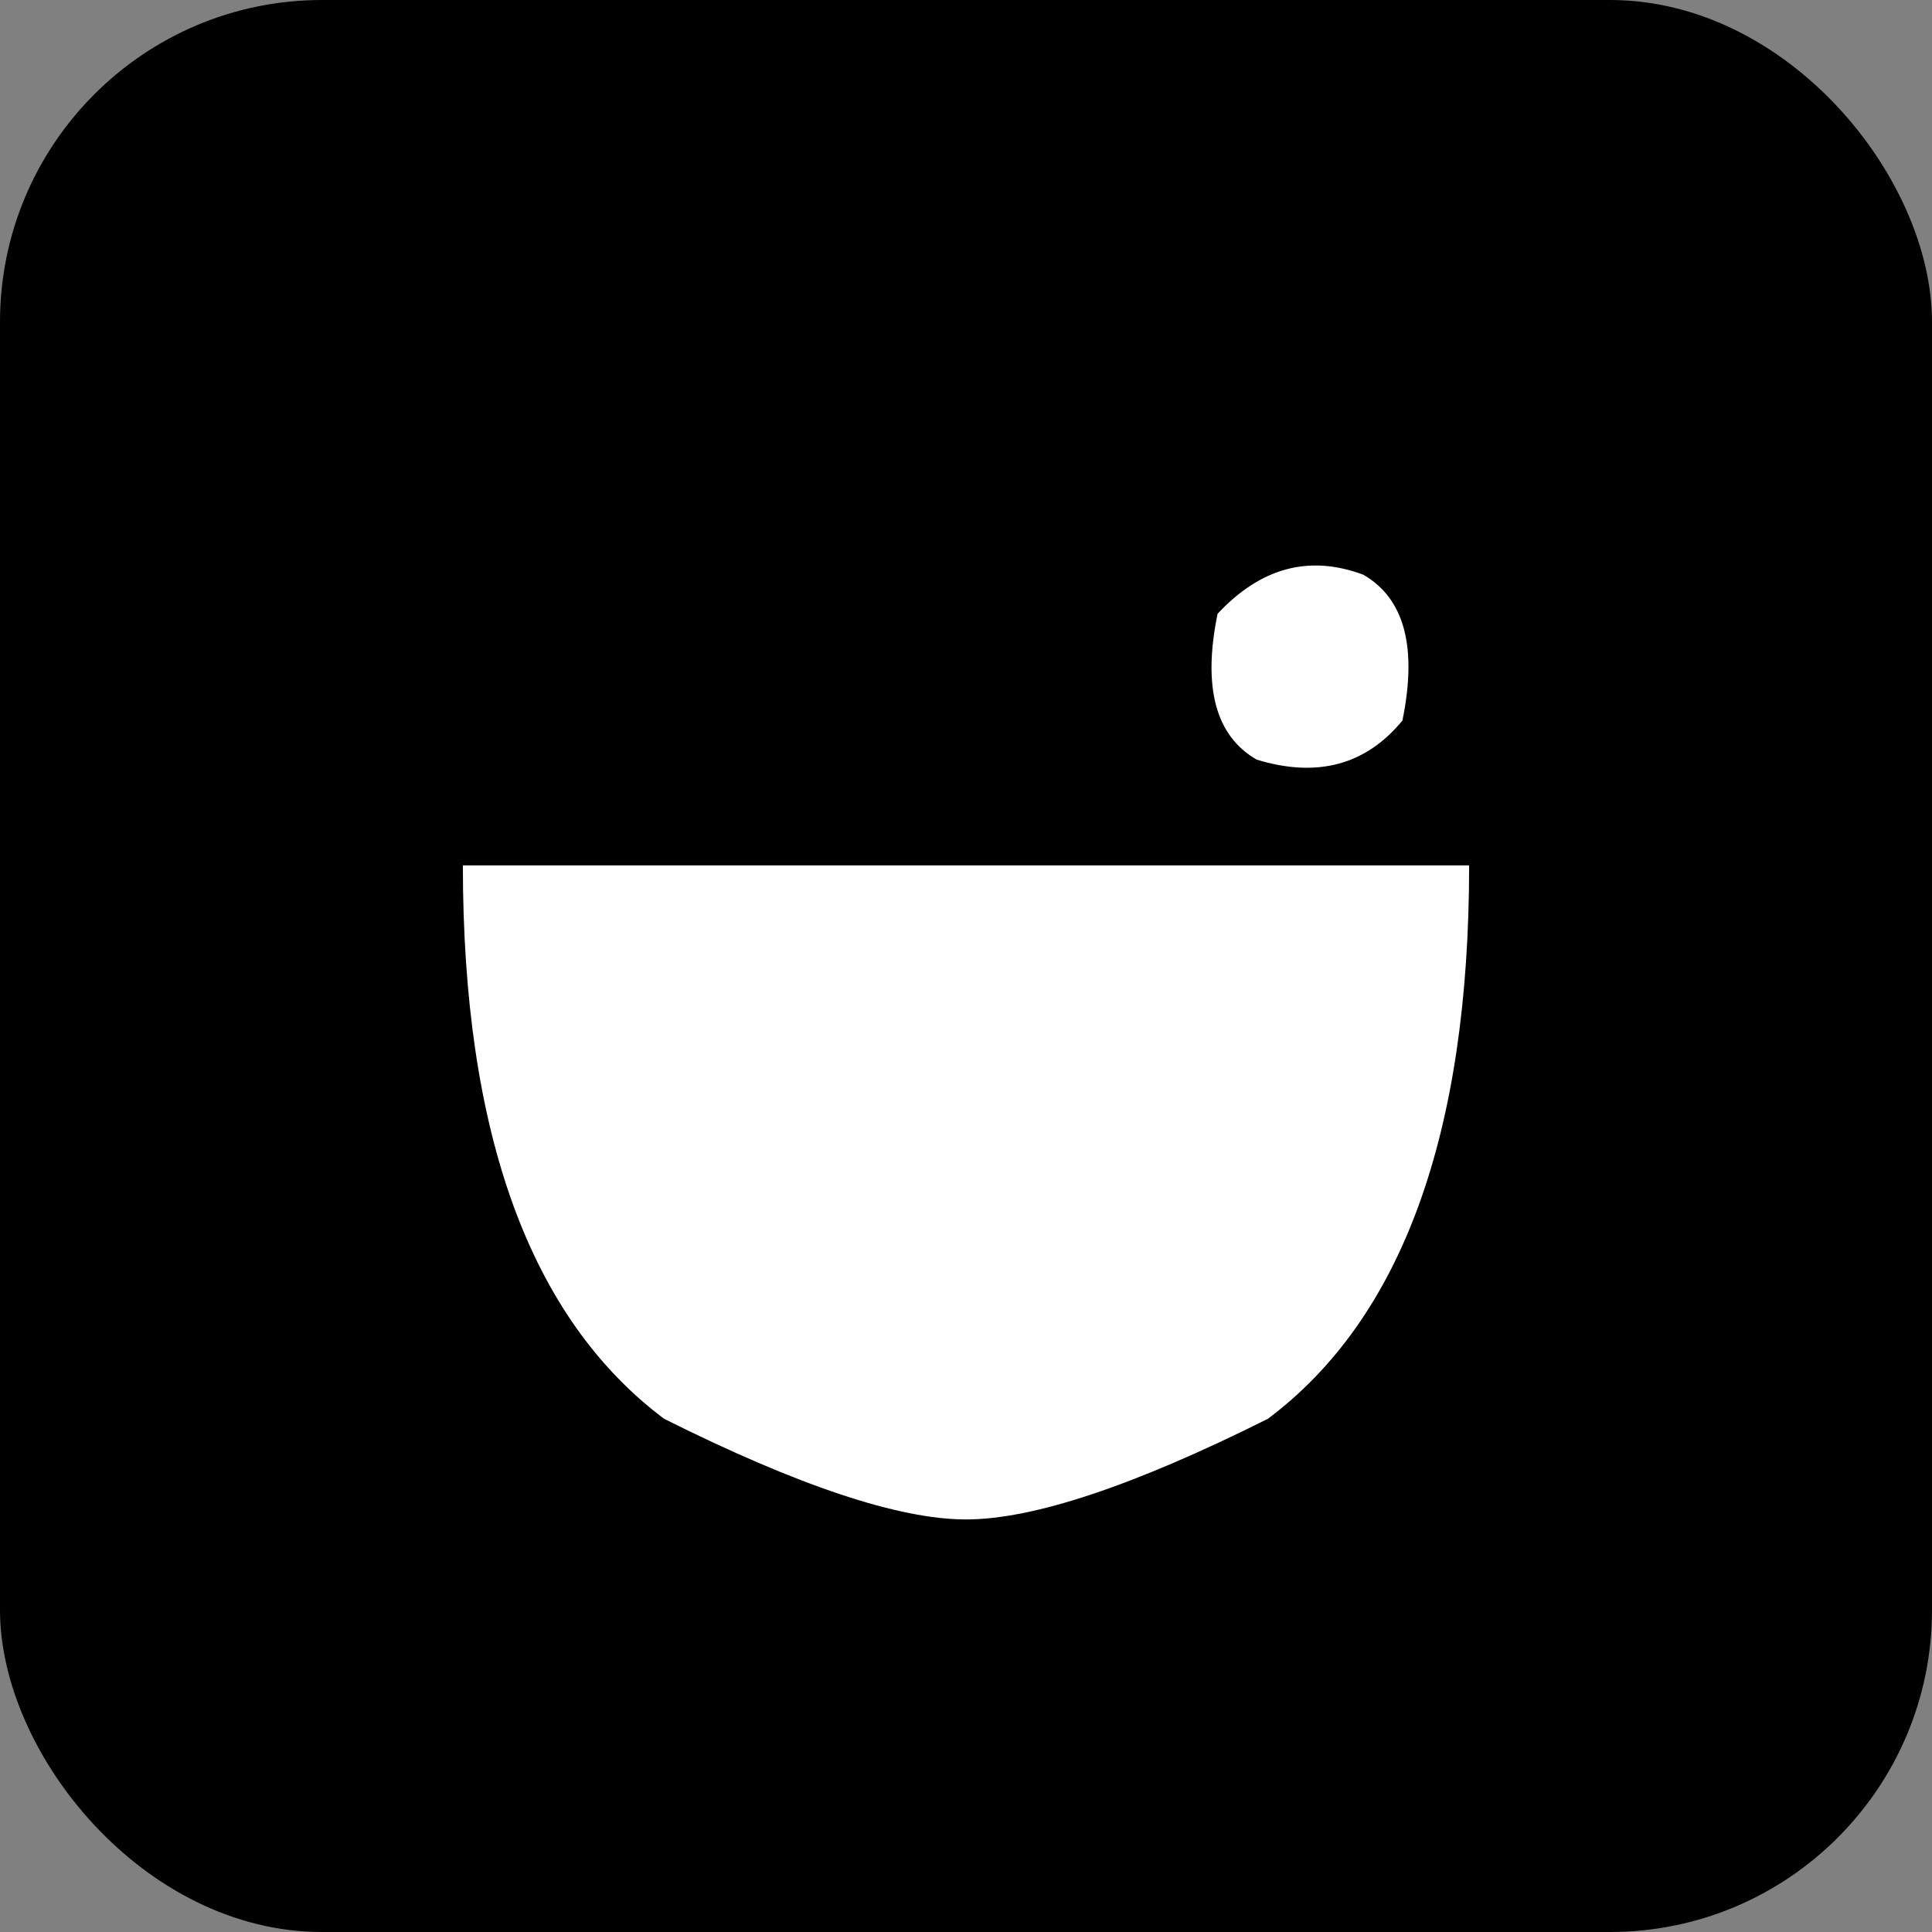 <svg xmlns="http://www.w3.org/2000/svg" viewBox="0 0 192 192" width="192" height="192">
  <rect x="0" y="0" width="192" height="192" fill="#808080" stroke="none"/>
  <!-- Black background -->
  <rect width="192" height="192" fill="#000000" rx="32"/>

  <!-- Bowl shape -->
  <g transform="translate(96,96)">
    <!-- Main bowl -->
    <path d="M -50 -10 Q -50 30 -30 45 Q -10 55 0 55 Q 10 55 30 45 Q 50 30 50 -10 Z"
          fill="white"
          stroke="none"/>

    <!-- Leaf -->
    <g transform="translate(25,-35) rotate(-15)">
      <!-- Leaf shape -->
      <path d="M 0 0 Q 8 -5 15 0 Q 20 5 15 15 Q 8 20 0 15 Q -5 10 0 0 Z"
            fill="white"
            stroke="none"/>
      <!-- Leaf vein -->
      <path d="M 2 2 Q 8 5 13 12"
            stroke="white"
            stroke-width="1"
            fill="none"
            opacity="0.6"/>
    </g>
  </g>
</svg>

